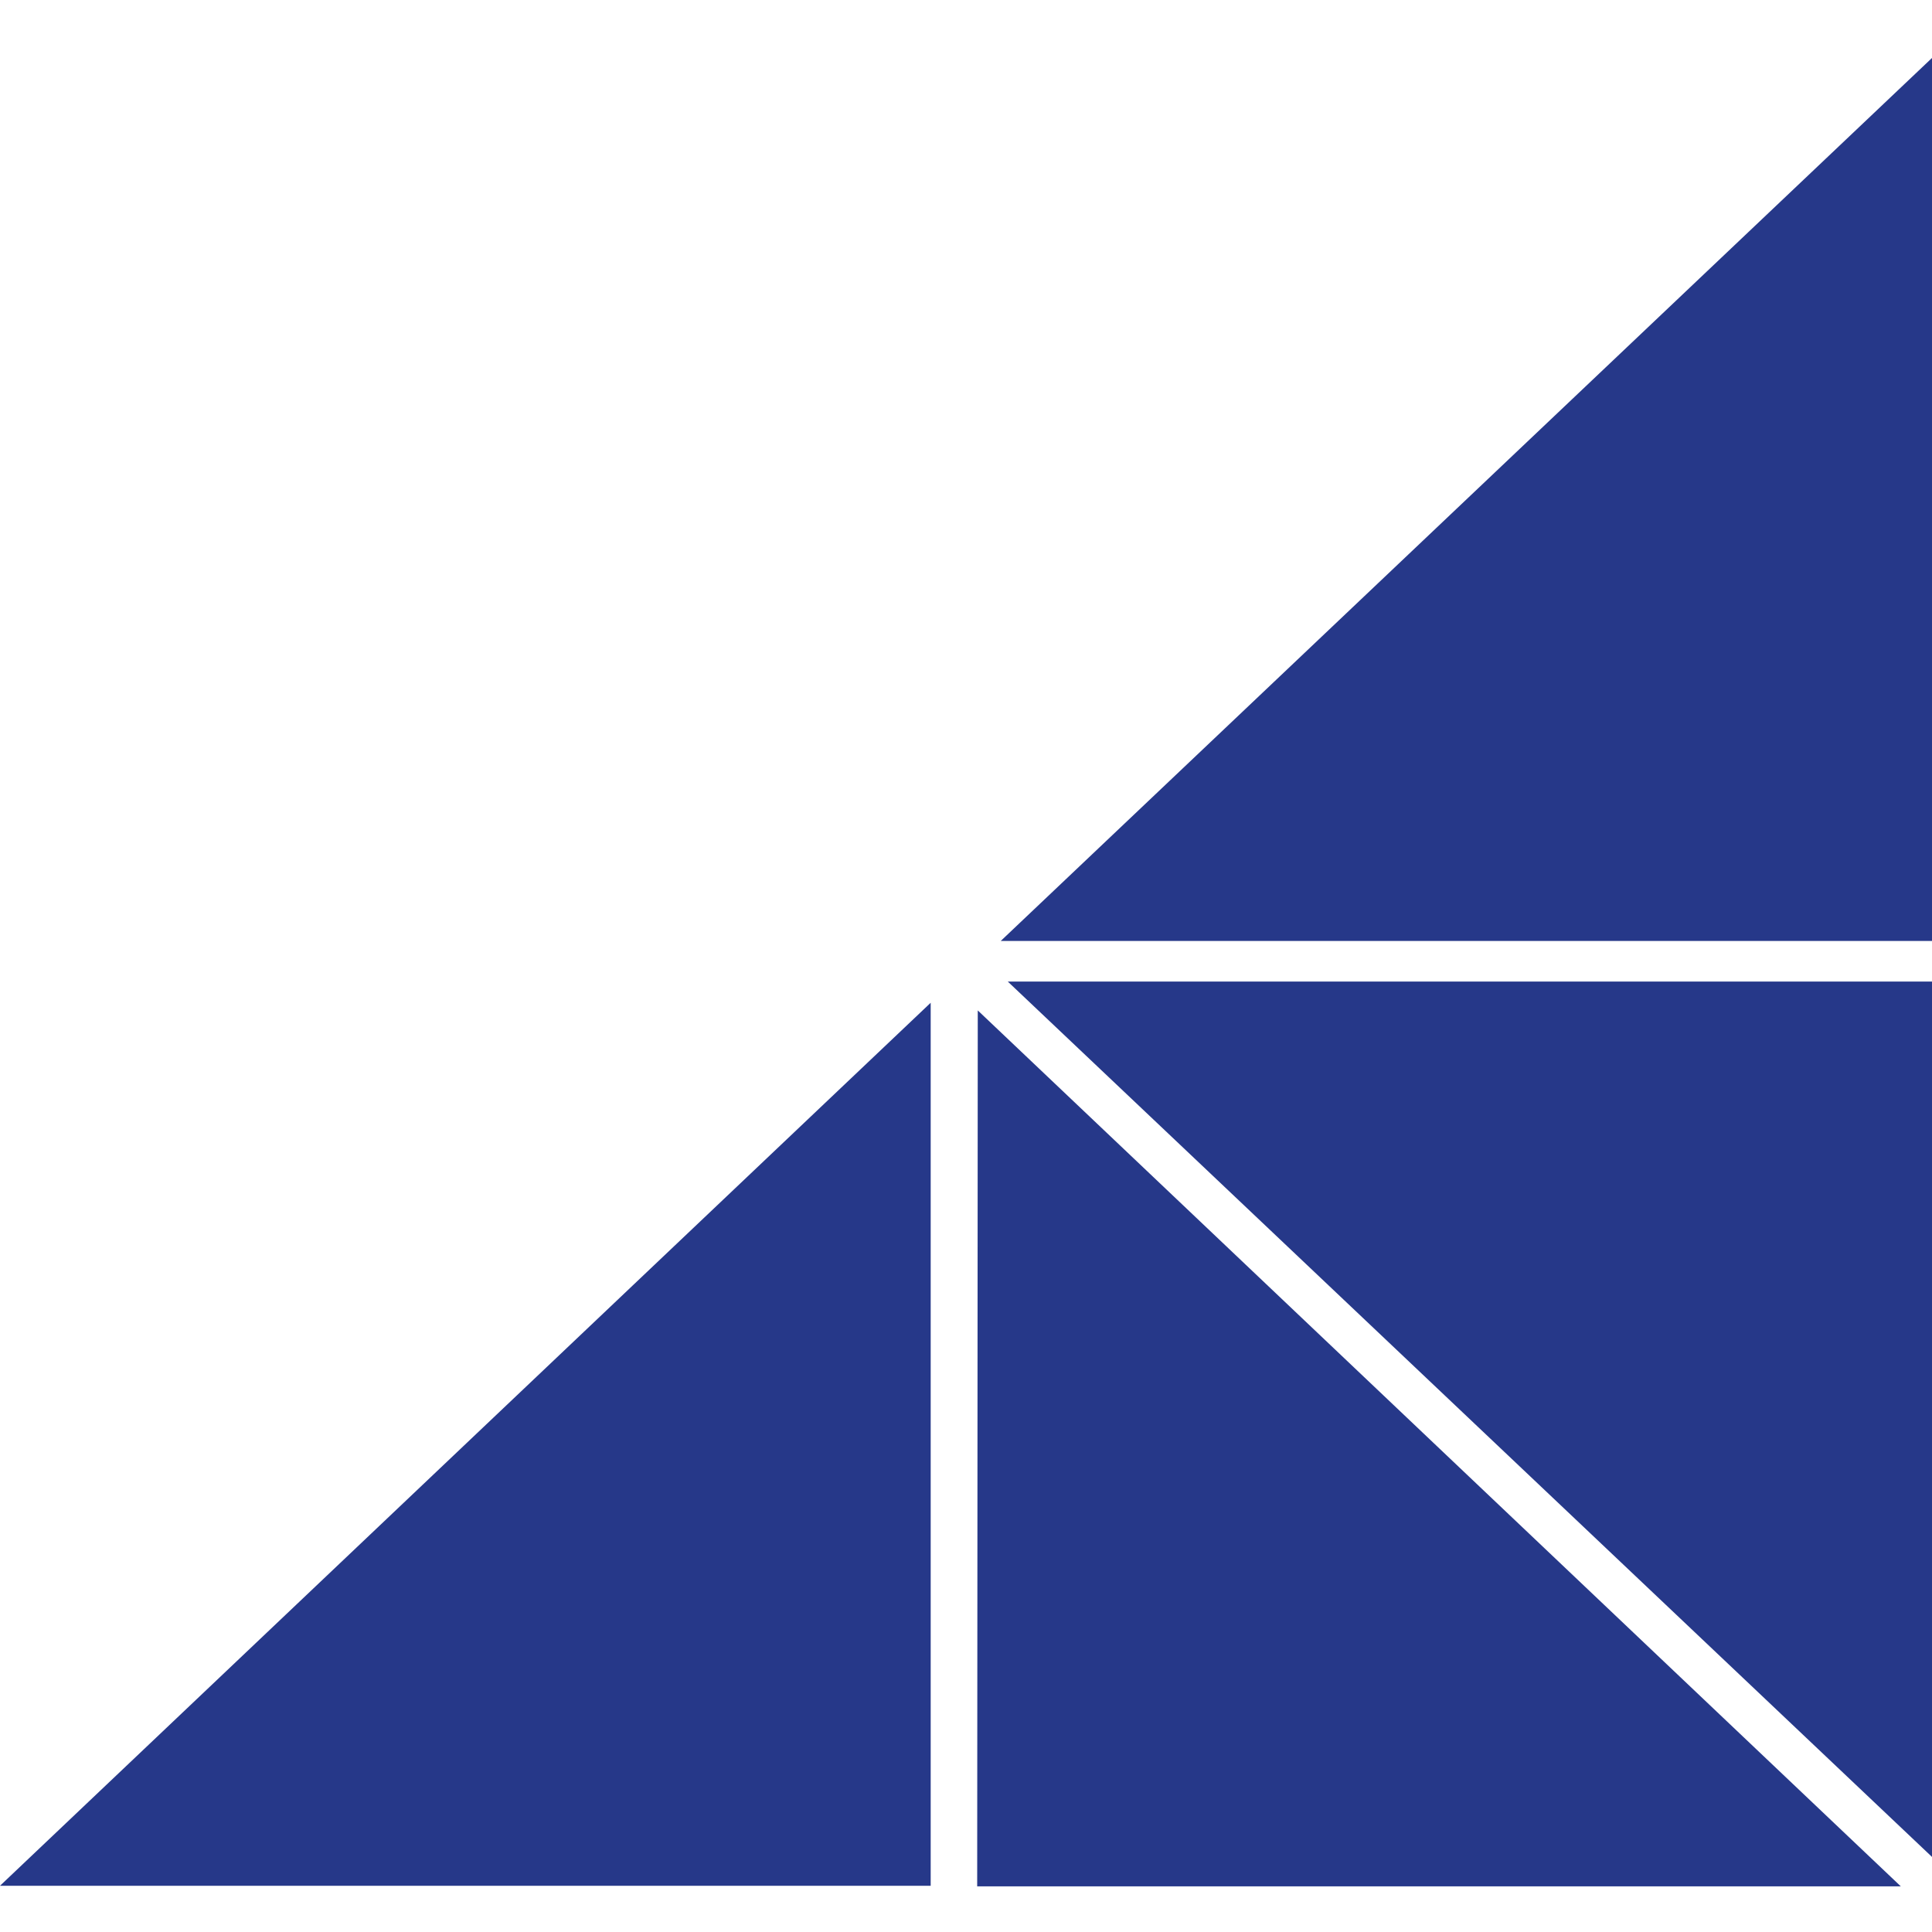 <svg width="100" height="100" viewBox="0 0 100 100" fill="none" xmlns="http://www.w3.org/2000/svg">
<path fill-rule="evenodd" clip-rule="evenodd" d="M52.163 50.806L100 96.114V50.806H52.163ZM51.798 48.704H100V3L51.798 48.704ZM50.579 97.637H98.385L50.609 52.299L50.579 97.637ZM0 97.607H48.172V51.903L0 97.607Z" fill="#263889"/>
</svg>
